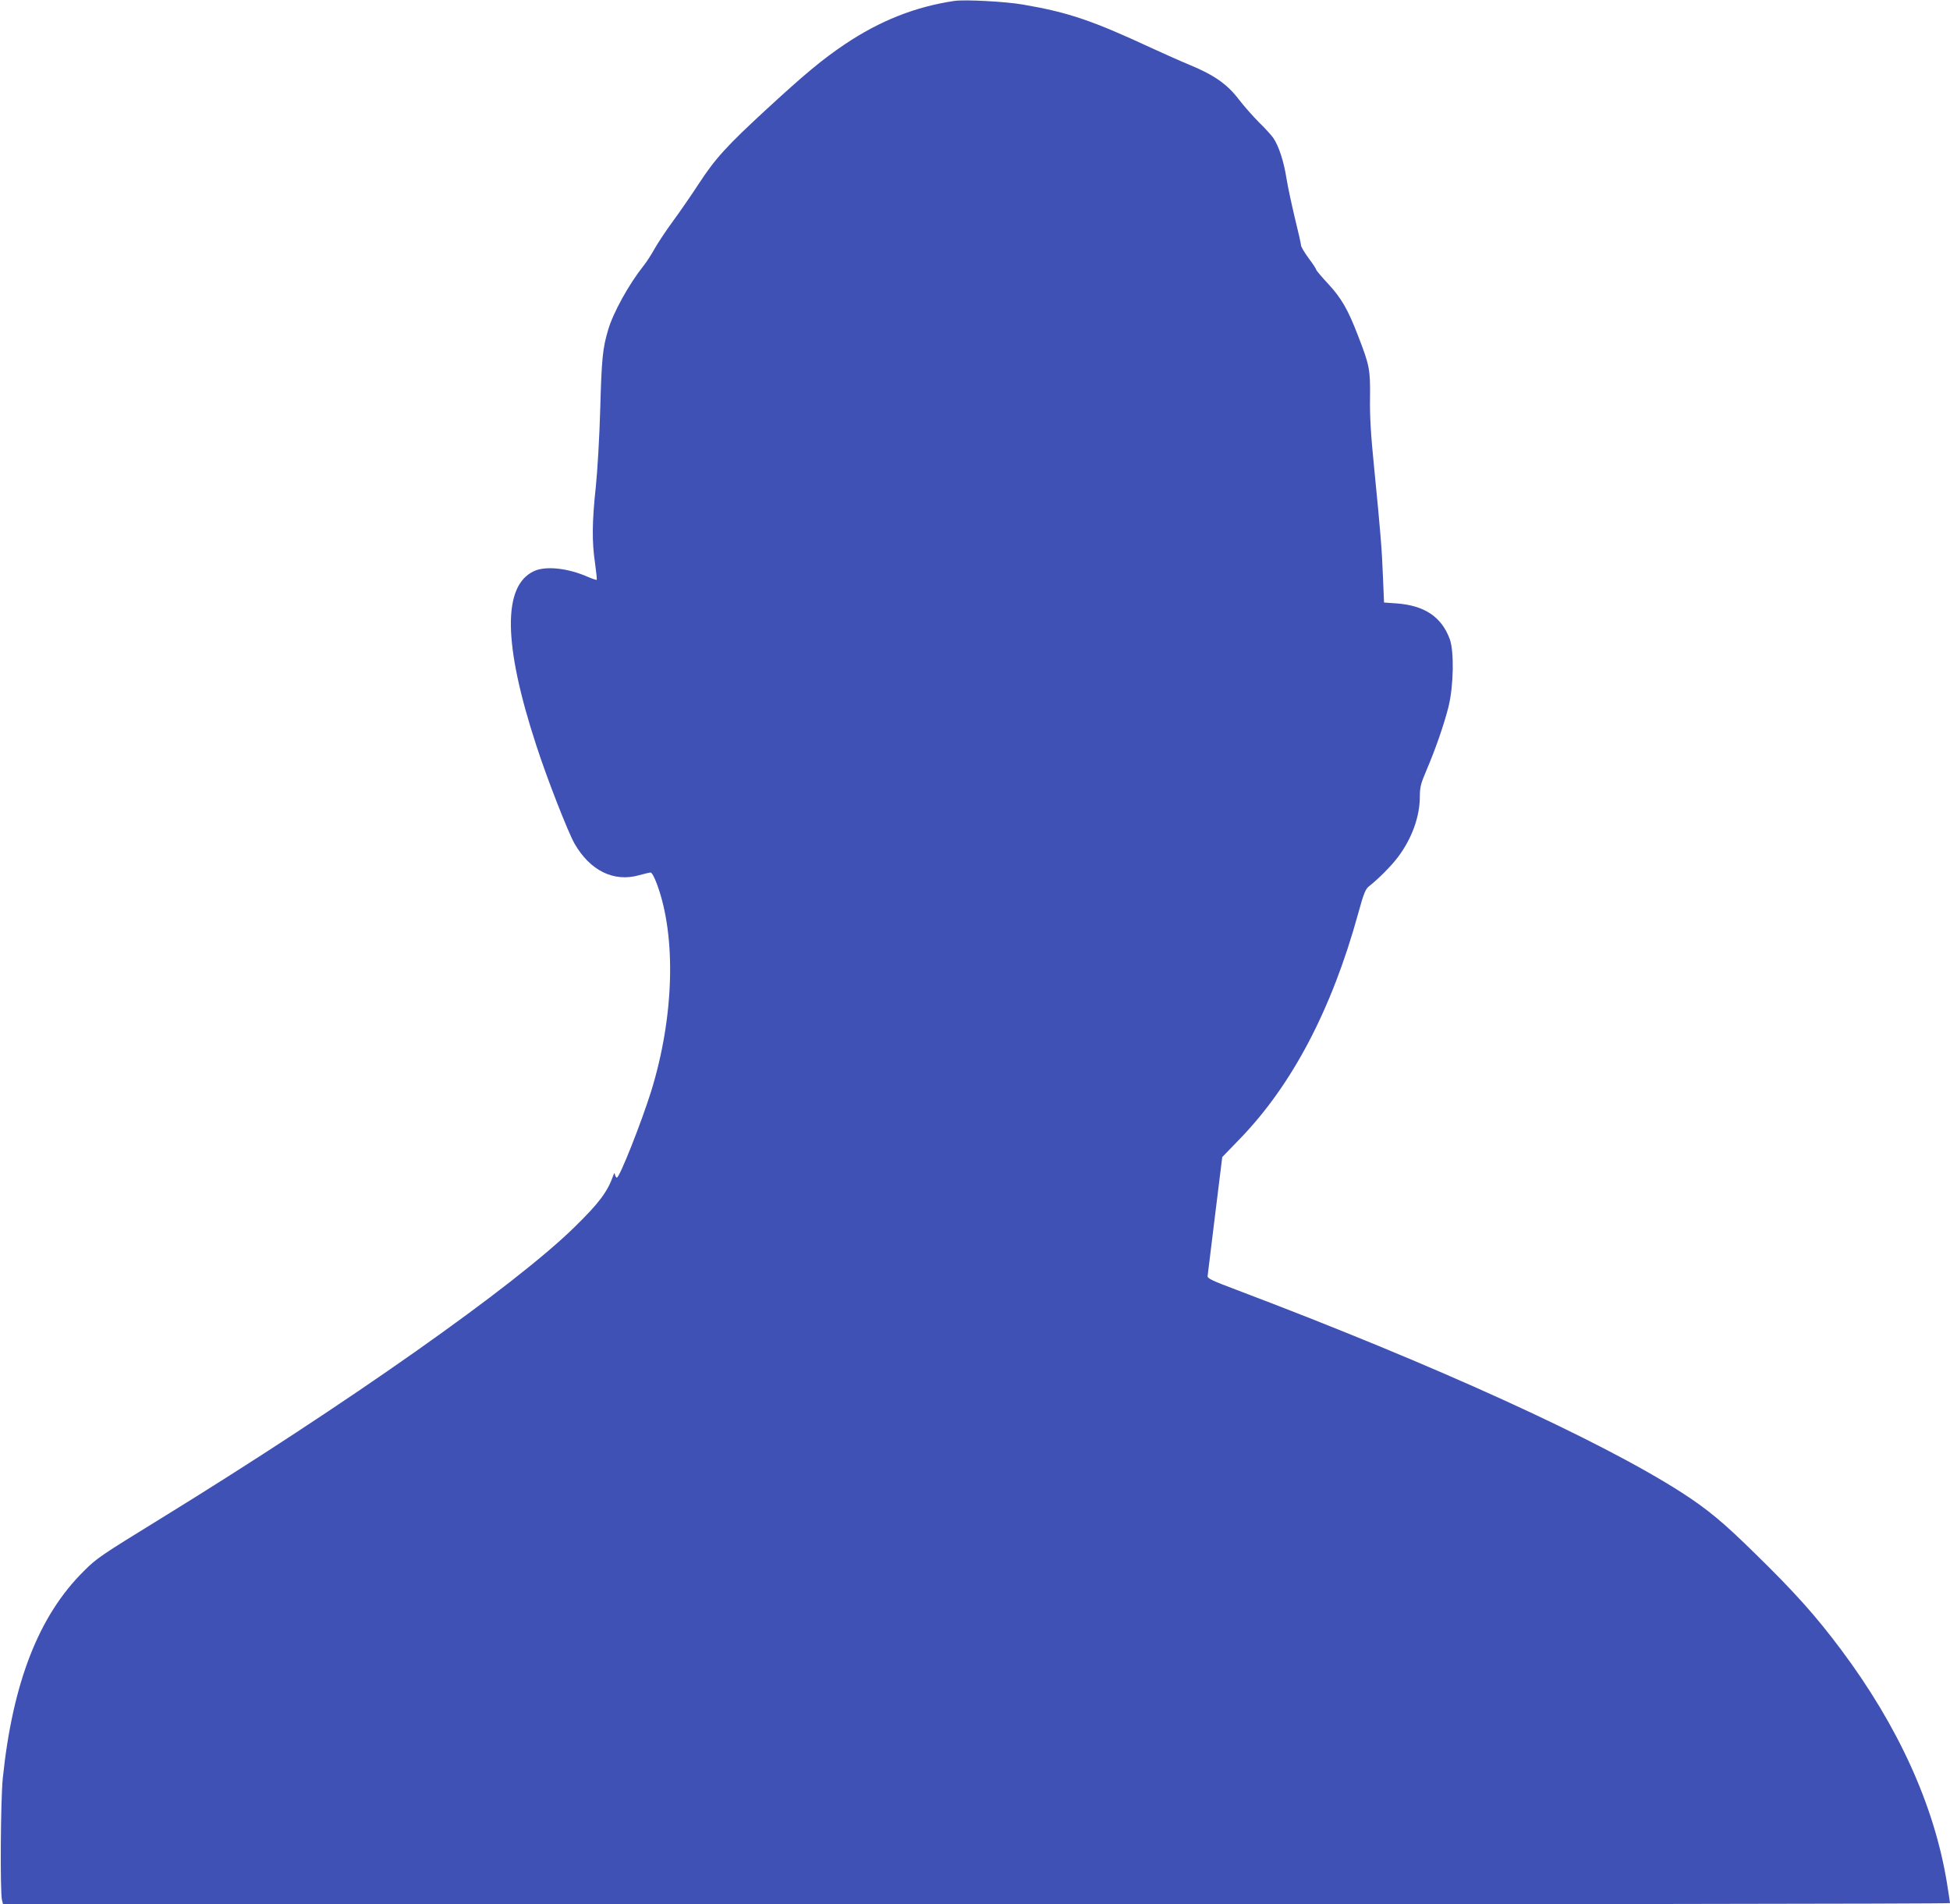 <?xml version="1.0" standalone="no"?>
<!DOCTYPE svg PUBLIC "-//W3C//DTD SVG 20010904//EN"
 "http://www.w3.org/TR/2001/REC-SVG-20010904/DTD/svg10.dtd">
<svg version="1.0" xmlns="http://www.w3.org/2000/svg"
 width="1280pt" height="1250pt" viewBox="0 0 1280 1250"
 preserveAspectRatio="xMidYMid meet">
<g transform="translate(0,1250) scale(0.1,-0.1)"
fill="#3f51b5" stroke="none">
<path d="M6265 12494 c-257 -38 -489 -130 -720 -285 -147 -99 -260 -193 -510
-423 -264 -243 -340 -326 -450 -495 -45 -69 -120 -178 -167 -242 -47 -64 -102
-147 -123 -185 -21 -38 -53 -87 -71 -109 -94 -118 -199 -306 -232 -420 -36
-120 -43 -190 -52 -520 -5 -182 -18 -402 -29 -510 -25 -230 -26 -363 -5 -502
8 -58 13 -107 11 -109 -2 -2 -29 7 -60 20 -129 57 -275 73 -352 37 -207 -96
-202 -480 15 -1143 70 -217 208 -569 251 -645 102 -178 258 -255 424 -208 33
9 66 17 74 18 9 1 25 -27 44 -78 127 -345 112 -871 -39 -1359 -65 -207 -207
-566 -225 -566 -4 0 -9 8 -12 18 -3 15 -5 15 -11 -3 -39 -109 -92 -180 -252
-337 -392 -386 -1491 -1160 -2719 -1916 -395 -243 -420 -260 -504 -344 -296
-292 -468 -732 -533 -1363 -14 -138 -18 -748 -5 -797 l7 -28 6390 0 c3515 0
6390 3 6390 8 0 4 -9 63 -20 132 -83 509 -319 1029 -696 1533 -165 220 -301
373 -559 625 -213 210 -315 294 -485 404 -537 345 -1624 840 -2920 1330 -167
63 -195 76 -193 93 1 11 23 191 49 400 l47 380 116 120 c343 354 603 850 776
1478 37 135 48 161 72 180 58 45 147 134 190 192 91 121 143 265 143 397 0 59
6 84 41 166 62 145 117 304 147 422 34 139 38 365 8 446 -54 145 -165 219
-346 233 l-85 6 -7 165 c-7 185 -16 294 -58 720 -22 217 -29 339 -27 460 2
186 -3 211 -79 407 -66 172 -109 246 -196 340 -43 46 -78 88 -78 92 0 5 -22
39 -50 76 -27 37 -50 75 -50 85 0 9 -18 89 -40 177 -21 89 -47 208 -56 265
-17 109 -50 209 -85 261 -12 18 -54 64 -93 102 -39 39 -99 107 -134 152 -76
100 -161 160 -323 227 -63 26 -172 75 -244 108 -394 183 -552 237 -850 288
-114 20 -382 34 -450 24z"/>
</g>
</svg>
